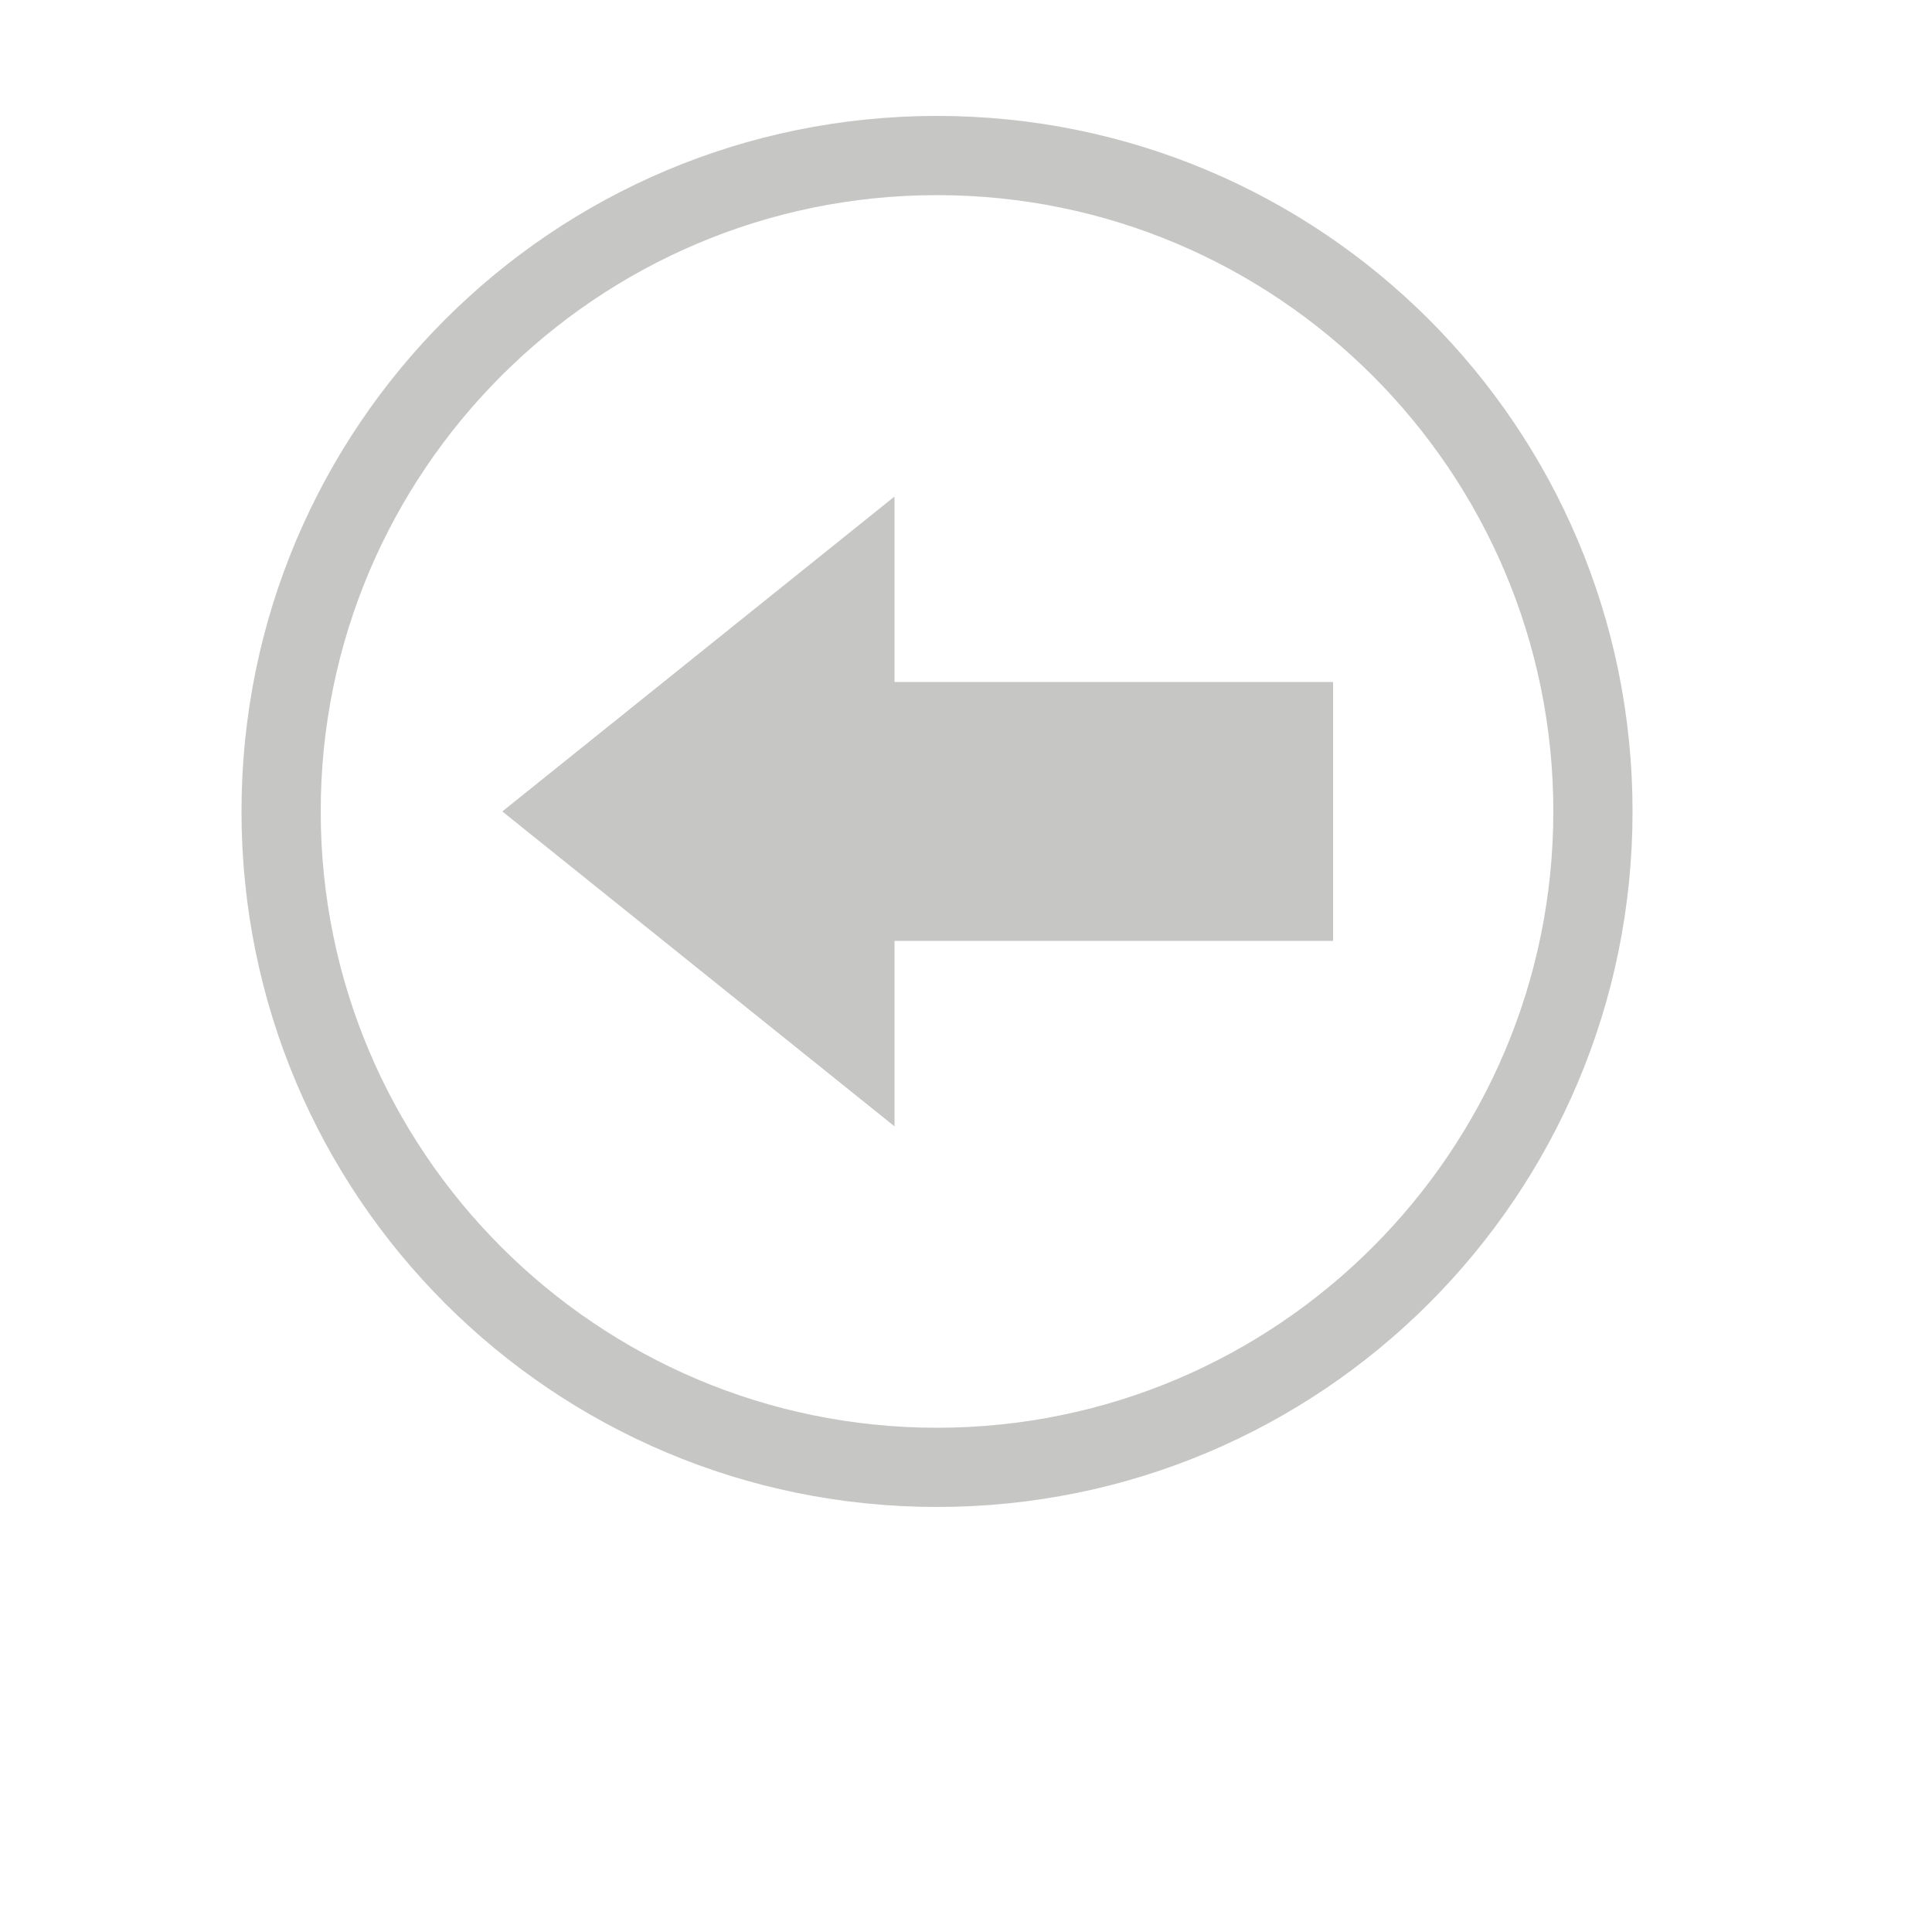 <?xml version="1.0" encoding="utf-8"?>
<!-- Generator: Adobe Illustrator 16.0.0, SVG Export Plug-In . SVG Version: 6.00 Build 0)  -->
<!DOCTYPE svg PUBLIC "-//W3C//DTD SVG 1.1//EN" "http://www.w3.org/Graphics/SVG/1.1/DTD/svg11.dtd">
<svg version="1.1" id="Ebene_1" xmlns:x="http://ns.adobe.com/Extensibility/1.0/" xmlns:i="http://ns.adobe.com/AdobeIllustrator/10.0/" xmlns:graph="http://ns.adobe.com/Graphs/1.0/"
	 xmlns="http://www.w3.org/2000/svg" xmlns:xlink="http://www.w3.org/1999/xlink" x="0px" y="0px" width="30px" height="30px"
	 viewBox="0 0 30 30" enable-background="new 0 0 30 30" xml:space="preserve">
<g id="Ebene_1_1_" display="none">
	<g id="dyemUr.tif" display="inline">
	</g>
</g>
<g>
	<path fill="#C6C6C5" d="M14.55,1.8c-5.97,0-10.8,4.83-10.8,10.8s4.83,10.8,10.8,10.8s10.8-4.83,10.8-10.8S20.52,1.8,14.55,1.8z
		 M14.55,22.17c-5.28,0-9.57-4.29-9.57-9.57c0-5.28,4.29-9.57,9.57-9.57c5.28,0,9.57,4.29,9.57,9.57
		C24.12,17.88,19.83,22.17,14.55,22.17z"/>
	<polygon fill="#C6C6C5" points="13.89,7.71 7.8,12.6 13.89,17.49 13.89,14.61 20.7,14.61 20.7,10.59 13.89,10.59 	"/>
</g>
</svg>
